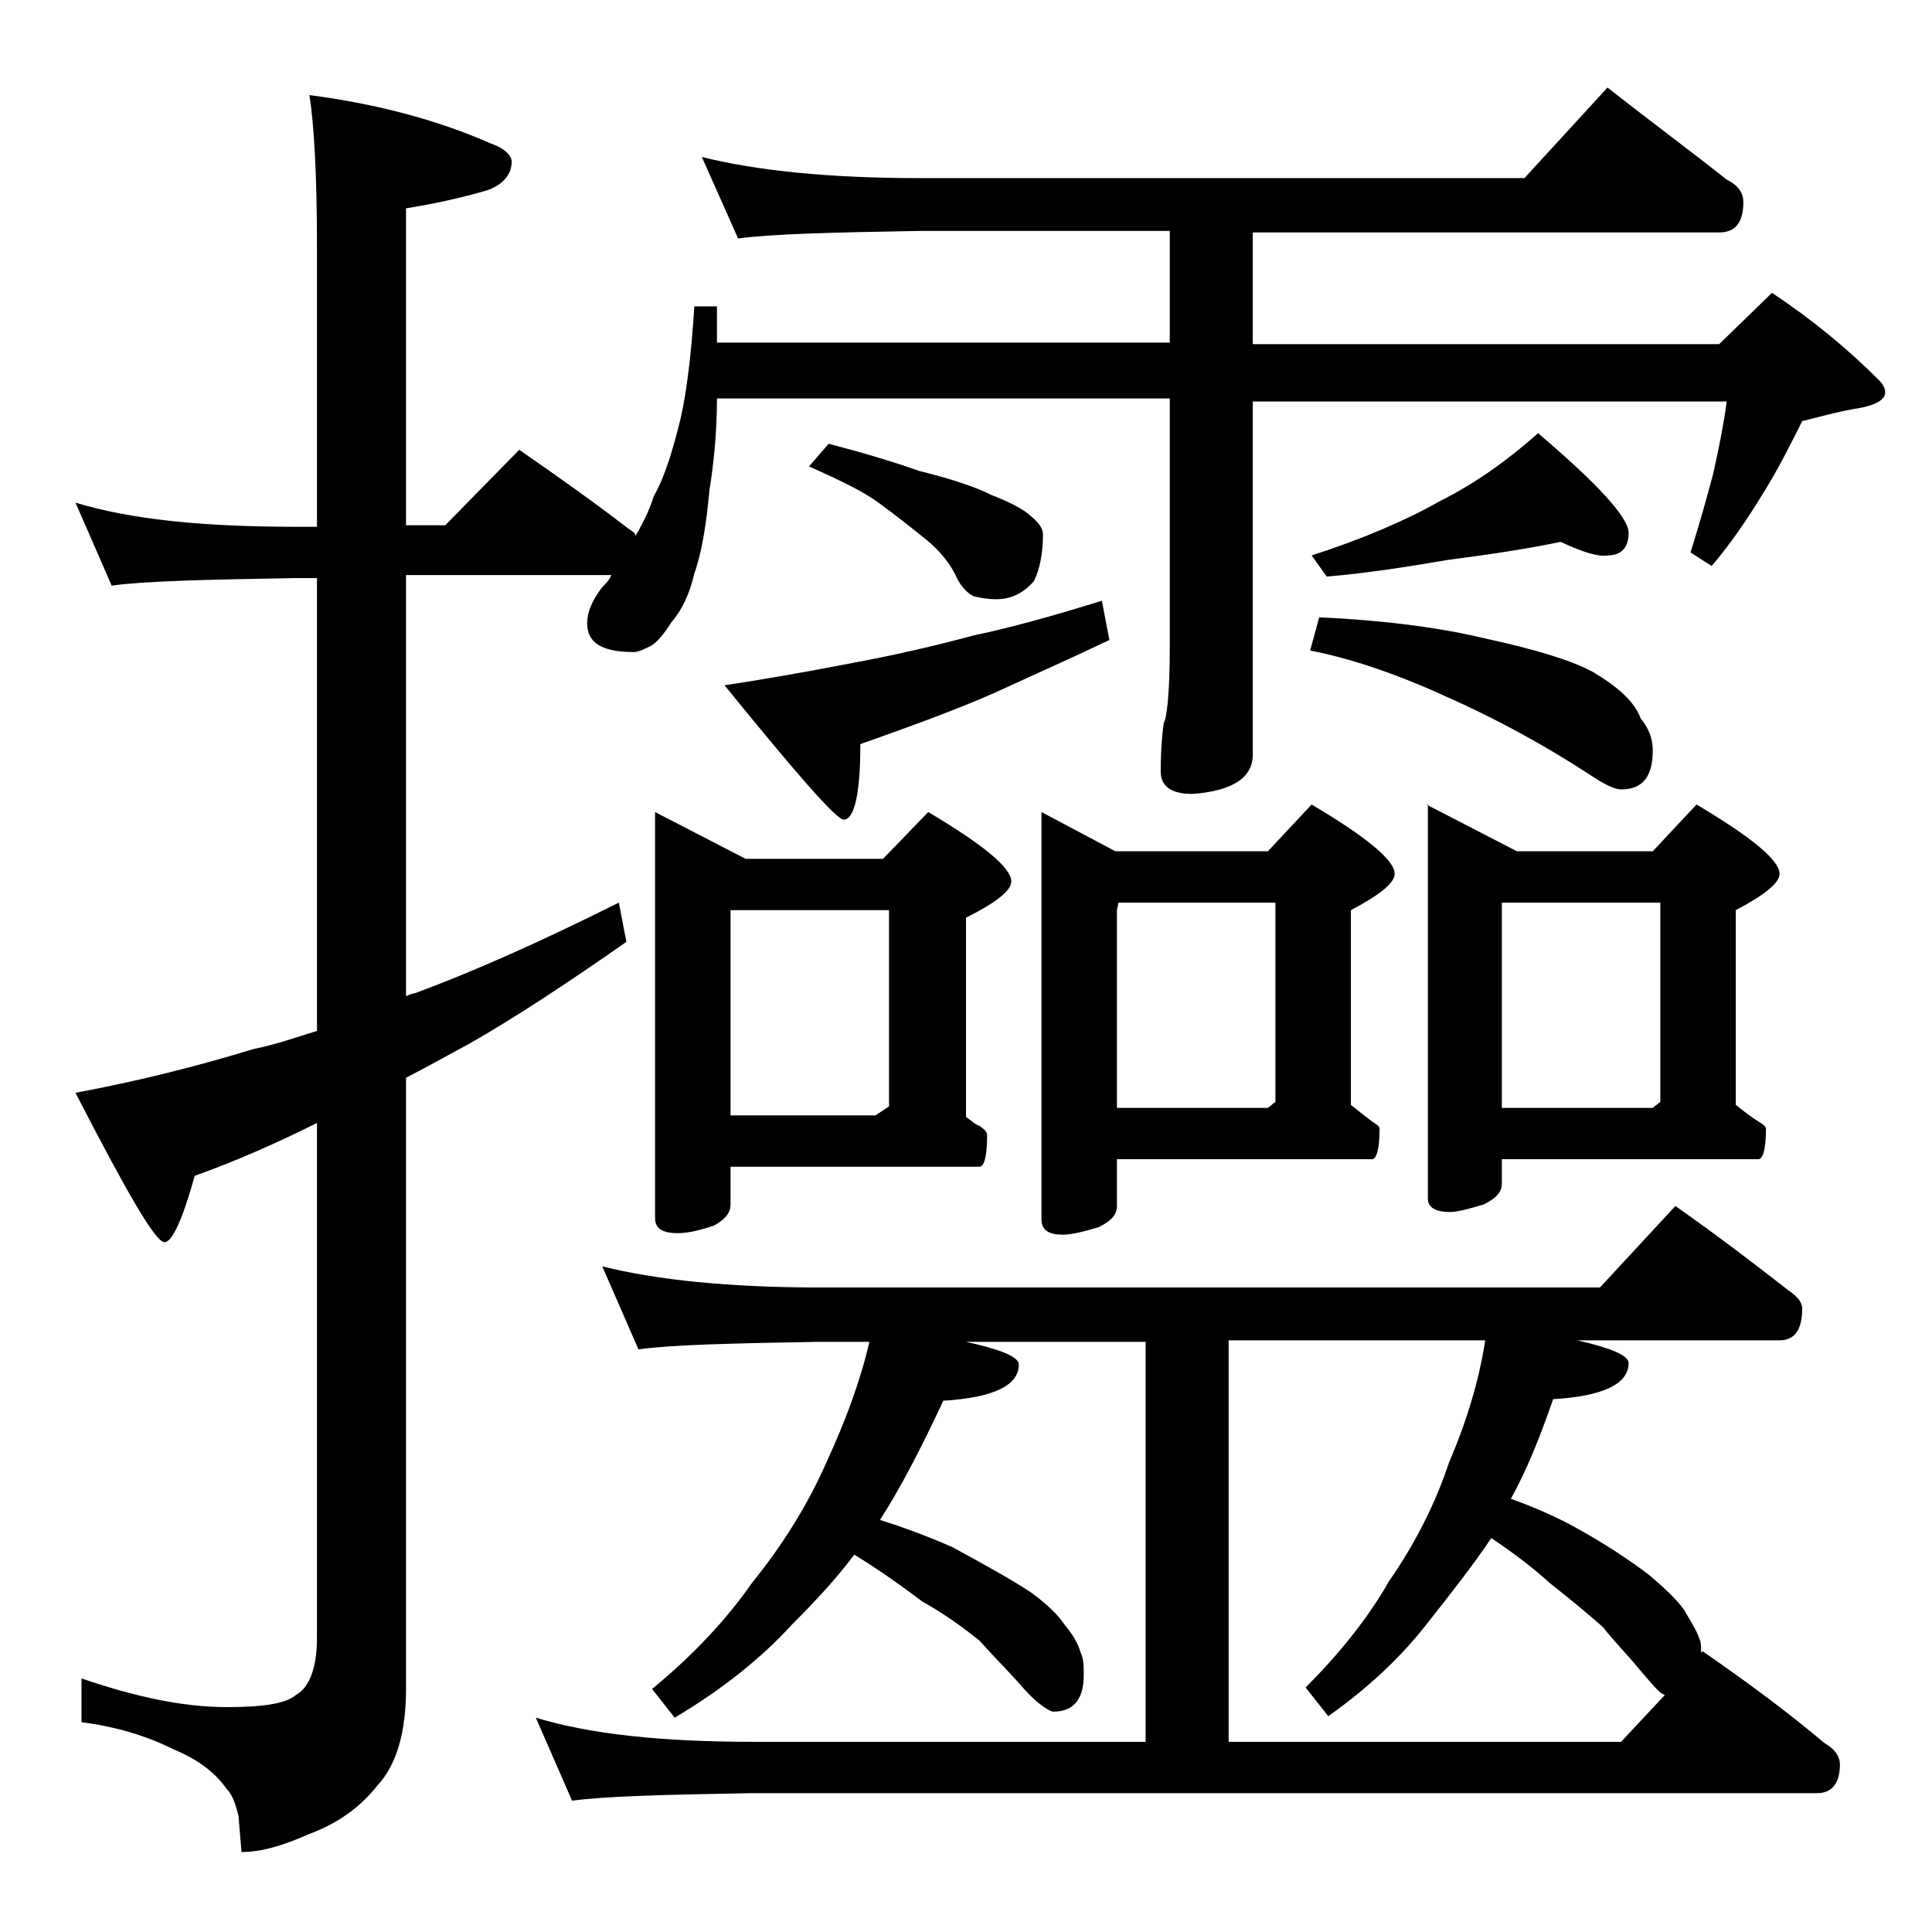 <?xml version="1.0" encoding="utf-8"?>
<!-- Generator: Adobe Illustrator 18.0.0, SVG Export Plug-In . SVG Version: 6.00 Build 0)  -->
<!DOCTYPE svg PUBLIC "-//W3C//DTD SVG 1.1//EN" "http://www.w3.org/Graphics/SVG/1.1/DTD/svg11.dtd">
<svg version="1.1" id="Layer_1" xmlns="http://www.w3.org/2000/svg" xmlns:xlink="http://www.w3.org/1999/xlink" x="0px" y="0px"
	 viewBox="0 0 128 128" enable-background="new 0 0 128 128" xml:space="preserve">
<path d="M46.5,10.4c3.6,0.9,8.4,1.4,14.4,1.4H101l5.5-6c2.8,2.2,5.5,4.2,7.9,6.1c0.8,0.4,1.1,0.9,1.1,1.5c0,1.3-0.5,2-1.6,2H83v7.4
	h30.9l3.5-3.4c2.7,1.8,5,3.7,7.1,5.8c0.2,0.2,0.4,0.5,0.4,0.8c0,0.5-0.7,0.9-2.1,1.1c-1.1,0.2-2.2,0.5-3.4,0.8
	c-0.8,1.6-1.6,3.2-2.6,4.8c-1.1,1.8-2.2,3.4-3.4,4.8l-1.4-0.9c0.6-1.9,1.1-3.7,1.5-5.2c0.4-1.8,0.7-3.3,0.9-4.8H83v23.4
	c0,1.5-1.3,2.4-4,2.6c-1.4,0-2.1-0.5-2.1-1.5c0-1.4,0.1-2.5,0.2-3.2c0.2-0.3,0.4-2,0.4-4.9V26.4h-30c0,2.2-0.2,4.2-0.5,6.1
	c-0.2,2.2-0.5,4.1-1,5.5c-0.3,1.3-0.8,2.4-1.5,3.2c-0.5,0.8-1,1.4-1.4,1.6c-0.4,0.2-0.8,0.4-1.1,0.4c-2.1,0-3.1-0.6-3.1-1.9
	c0-0.7,0.3-1.5,1-2.4c0.2-0.2,0.5-0.5,0.6-0.8H26.9V66c0.2-0.1,0.5-0.2,0.6-0.2c3.8-1.4,8.3-3.4,13.5-6l0.5,2.6
	c-4,2.8-7.5,5.1-10.5,6.8c-1.5,0.8-2.9,1.6-4.1,2.2v40.5c0,2.8-0.6,5-1.9,6.4c-1.1,1.4-2.6,2.5-4.5,3.2c-1.8,0.8-3.2,1.2-4.5,1.2
	l-0.2-2.4c-0.2-0.8-0.4-1.4-0.8-1.8c-0.7-1-1.8-1.9-3.5-2.6c-1.8-0.9-3.8-1.5-6.1-1.8v-2.9c3.5,1.2,6.7,1.9,9.6,1.9
	c2.3,0,3.9-0.2,4.6-0.8c0.9-0.5,1.4-1.8,1.4-3.8V74.4c-2.6,1.3-5.3,2.5-8.1,3.5c-0.8,2.9-1.5,4.4-2,4.4c-0.6,0-2.5-3.3-5.9-9.9
	c4.3-0.8,8.2-1.8,11.8-2.9c1.5-0.3,2.9-0.8,4.2-1.2v-30h-1.5c-5.9,0.1-10,0.2-12.1,0.5L5,33.3c3.6,1.1,8.4,1.6,14.5,1.6H21V16.3
	c0-4.8-0.2-8.1-0.5-10c4.6,0.6,8.6,1.7,12,3.2c0.9,0.3,1.4,0.8,1.4,1.2c0,0.8-0.5,1.5-1.6,1.9c-1.7,0.5-3.5,0.9-5.4,1.2v21h2.6
	l4.9-5c2.6,1.8,5,3.5,7.2,5.2c0.3,0.2,0.5,0.3,0.5,0.5c0.6-1,1-1.9,1.2-2.6c0.8-1.4,1.3-3.2,1.8-5.2c0.4-1.8,0.7-4.2,0.9-7.4h1.5
	v2.4h30v-7.4H60.9c-5.8,0.1-9.8,0.2-12,0.5L46.5,10.4z M39.9,83.9c3.6,0.9,8.4,1.4,14.5,1.4H106l5-5.4c2.7,1.9,5.2,3.8,7.5,5.6
	c0.6,0.4,0.9,0.8,0.9,1.2c0,1.4-0.5,2.1-1.5,2.1h-13.4c2.2,0.5,3.4,1,3.4,1.5c0,1.4-1.7,2.2-5,2.4c-0.9,2.6-1.8,4.8-2.8,6.6
	c1.4,0.5,2.8,1.1,4.1,1.8c2.2,1.2,3.8,2.3,5,3.2c1.2,1,2,1.8,2.4,2.4c0.4,0.7,0.8,1.3,1,1.9c0.1,0.2,0.1,0.5,0.1,0.9l0.1-0.1
	c2.9,2,5.6,4,8.1,6.1c0.7,0.4,1,0.9,1,1.4c0,1.2-0.5,1.9-1.5,1.9H49.9c-5.8,0.1-9.8,0.2-12,0.5l-2.4-5.5c3.6,1.1,8.4,1.6,14.4,1.6
	h26V88.9H64c2.3,0.5,3.5,1,3.5,1.5c0,1.4-1.7,2.2-5,2.4c-1.5,3.2-2.9,5.9-4.2,7.9c1.6,0.5,3.2,1.1,4.8,1.8c2.2,1.2,4,2.2,5.2,3
	c1.1,0.8,1.8,1.5,2.2,2.1c0.5,0.6,0.9,1.2,1.1,1.9c0.2,0.4,0.2,0.9,0.2,1.5c0,1.6-0.7,2.4-2,2.4c-0.2,0-0.5-0.2-0.9-0.5
	c-0.4-0.3-0.9-0.8-1.4-1.4c-1-1.1-1.9-2-2.6-2.8c-1-0.8-2.2-1.7-3.8-2.6c-1.2-0.9-2.7-2-4.5-3.1c-1.2,1.6-2.6,3.1-4.1,4.6
	c-2,2.2-4.6,4.3-7.8,6.2l-1.5-1.9c2.8-2.3,5-4.7,6.6-7c2.1-2.6,3.7-5.2,4.9-7.9c1.3-2.8,2.3-5.5,2.9-8.1h-3.4
	c-5.8,0.1-9.8,0.2-11.9,0.5L39.9,83.9z M43.4,53.8l6,3.1h9.1l3-3.1c3.7,2.2,5.5,3.7,5.5,4.6c0,0.6-1,1.4-3,2.4V74
	c0.3,0.2,0.6,0.5,0.9,0.6c0.3,0.2,0.5,0.4,0.5,0.6c0,1.4-0.2,2.1-0.5,2.1H48.4v2.5c0,0.6-0.4,1-1.1,1.4c-0.9,0.3-1.7,0.5-2.4,0.5
	c-1,0-1.5-0.3-1.5-1V53.8z M73,39.8l0.5,2.6c-2.5,1.2-5,2.3-7.6,3.5c-2.5,1.1-5.5,2.2-8.9,3.4c0,3.3-0.4,5-1.1,5
	c-0.5,0-3.1-3-7.9-8.9c2.7-0.4,5.5-0.9,8.6-1.5c2.7-0.5,5.3-1.1,7.9-1.8C66.9,41.6,69.8,40.8,73,39.8z M48.4,73.9H58l0.9-0.6v-13
	H48.4V73.9z M54.9,29.4c2.3,0.6,4.3,1.2,6,1.8c2,0.5,3.6,1,4.8,1.6c1.3,0.5,2.2,1,2.6,1.4c0.5,0.4,0.8,0.8,0.8,1.2
	c0,1.2-0.2,2.3-0.6,3.1c-0.7,0.8-1.5,1.2-2.5,1.2c-0.6,0-1.1-0.1-1.5-0.2c-0.4-0.2-0.8-0.6-1.1-1.2c-0.4-0.9-1.1-1.8-2.1-2.6
	c-1-0.8-2-1.6-3.1-2.4c-1.1-0.8-2.6-1.5-4.6-2.4L54.9,29.4z M69,53.8l4.9,2.6H84l2.9-3.1c3.7,2.2,5.5,3.7,5.5,4.6
	c0,0.6-1,1.4-2.9,2.4v12.9c0.5,0.4,1,0.8,1.4,1.1c0.3,0.2,0.5,0.3,0.5,0.5c0,1.3-0.2,2-0.5,2H74v3.1c0,0.6-0.4,1-1.2,1.4
	c-1,0.3-1.8,0.5-2.4,0.5c-0.9,0-1.4-0.3-1.4-1V53.8z M74,73.4h10l0.5-0.4V59.8H74.1L74,60.3V73.4z M81.4,115.4h26l2.9-3.1l-0.2-0.1
	c-0.3-0.2-0.8-0.8-1.4-1.5c-0.9-1.1-1.8-2-2.5-2.9c-0.9-0.8-2.1-1.8-3.5-2.9c-1.1-1-2.4-2-3.9-3c-1.2,1.8-2.7,3.7-4.2,5.6
	c-1.7,2.2-3.9,4.3-6.6,6.2l-1.5-1.9c2.3-2.3,4.2-4.7,5.5-7c1.8-2.6,3.1-5.2,4-7.9c1.2-2.8,2-5.5,2.4-8.1H81.4V115.4z M103.4,35.9
	c-1.9,0.4-4.4,0.8-7.5,1.2c-2.9,0.5-5.6,0.9-8,1.1l-1-1.4c3.4-1.1,6.2-2.3,8.5-3.6c2.4-1.2,4.6-2.8,6.5-4.5c4,3.4,6,5.6,6,6.6
	s-0.5,1.5-1.4,1.5C105.9,36.9,104.9,36.6,103.4,35.9z M87.4,40.9c4.4,0.2,8.1,0.7,11,1.4c3.2,0.7,5.6,1.4,7.1,2.2
	c1.7,1,2.8,2,3.2,3.1c0.5,0.6,0.8,1.3,0.8,2.1c0,1.8-0.7,2.6-2.1,2.6c-0.3,0-0.9-0.2-1.8-0.8c-3.2-2.1-6.5-3.9-9.9-5.4
	c-3.3-1.5-6.3-2.5-8.9-3L87.4,40.9z M94.5,53.3l6,3.1h9l2.9-3.1c3.7,2.2,5.5,3.7,5.5,4.6c0,0.6-1,1.4-2.9,2.4v12.9
	c0.5,0.4,1,0.8,1.5,1.1c0.3,0.2,0.5,0.3,0.5,0.5c0,1.3-0.2,2-0.5,2h-17v1.6c0,0.6-0.4,1-1.2,1.4c-1,0.3-1.8,0.5-2.2,0.5
	c-1,0-1.5-0.3-1.5-0.9V53.3z M99.5,73.4h10L110,73V59.8H99.5V73.4z"/>
</svg>

